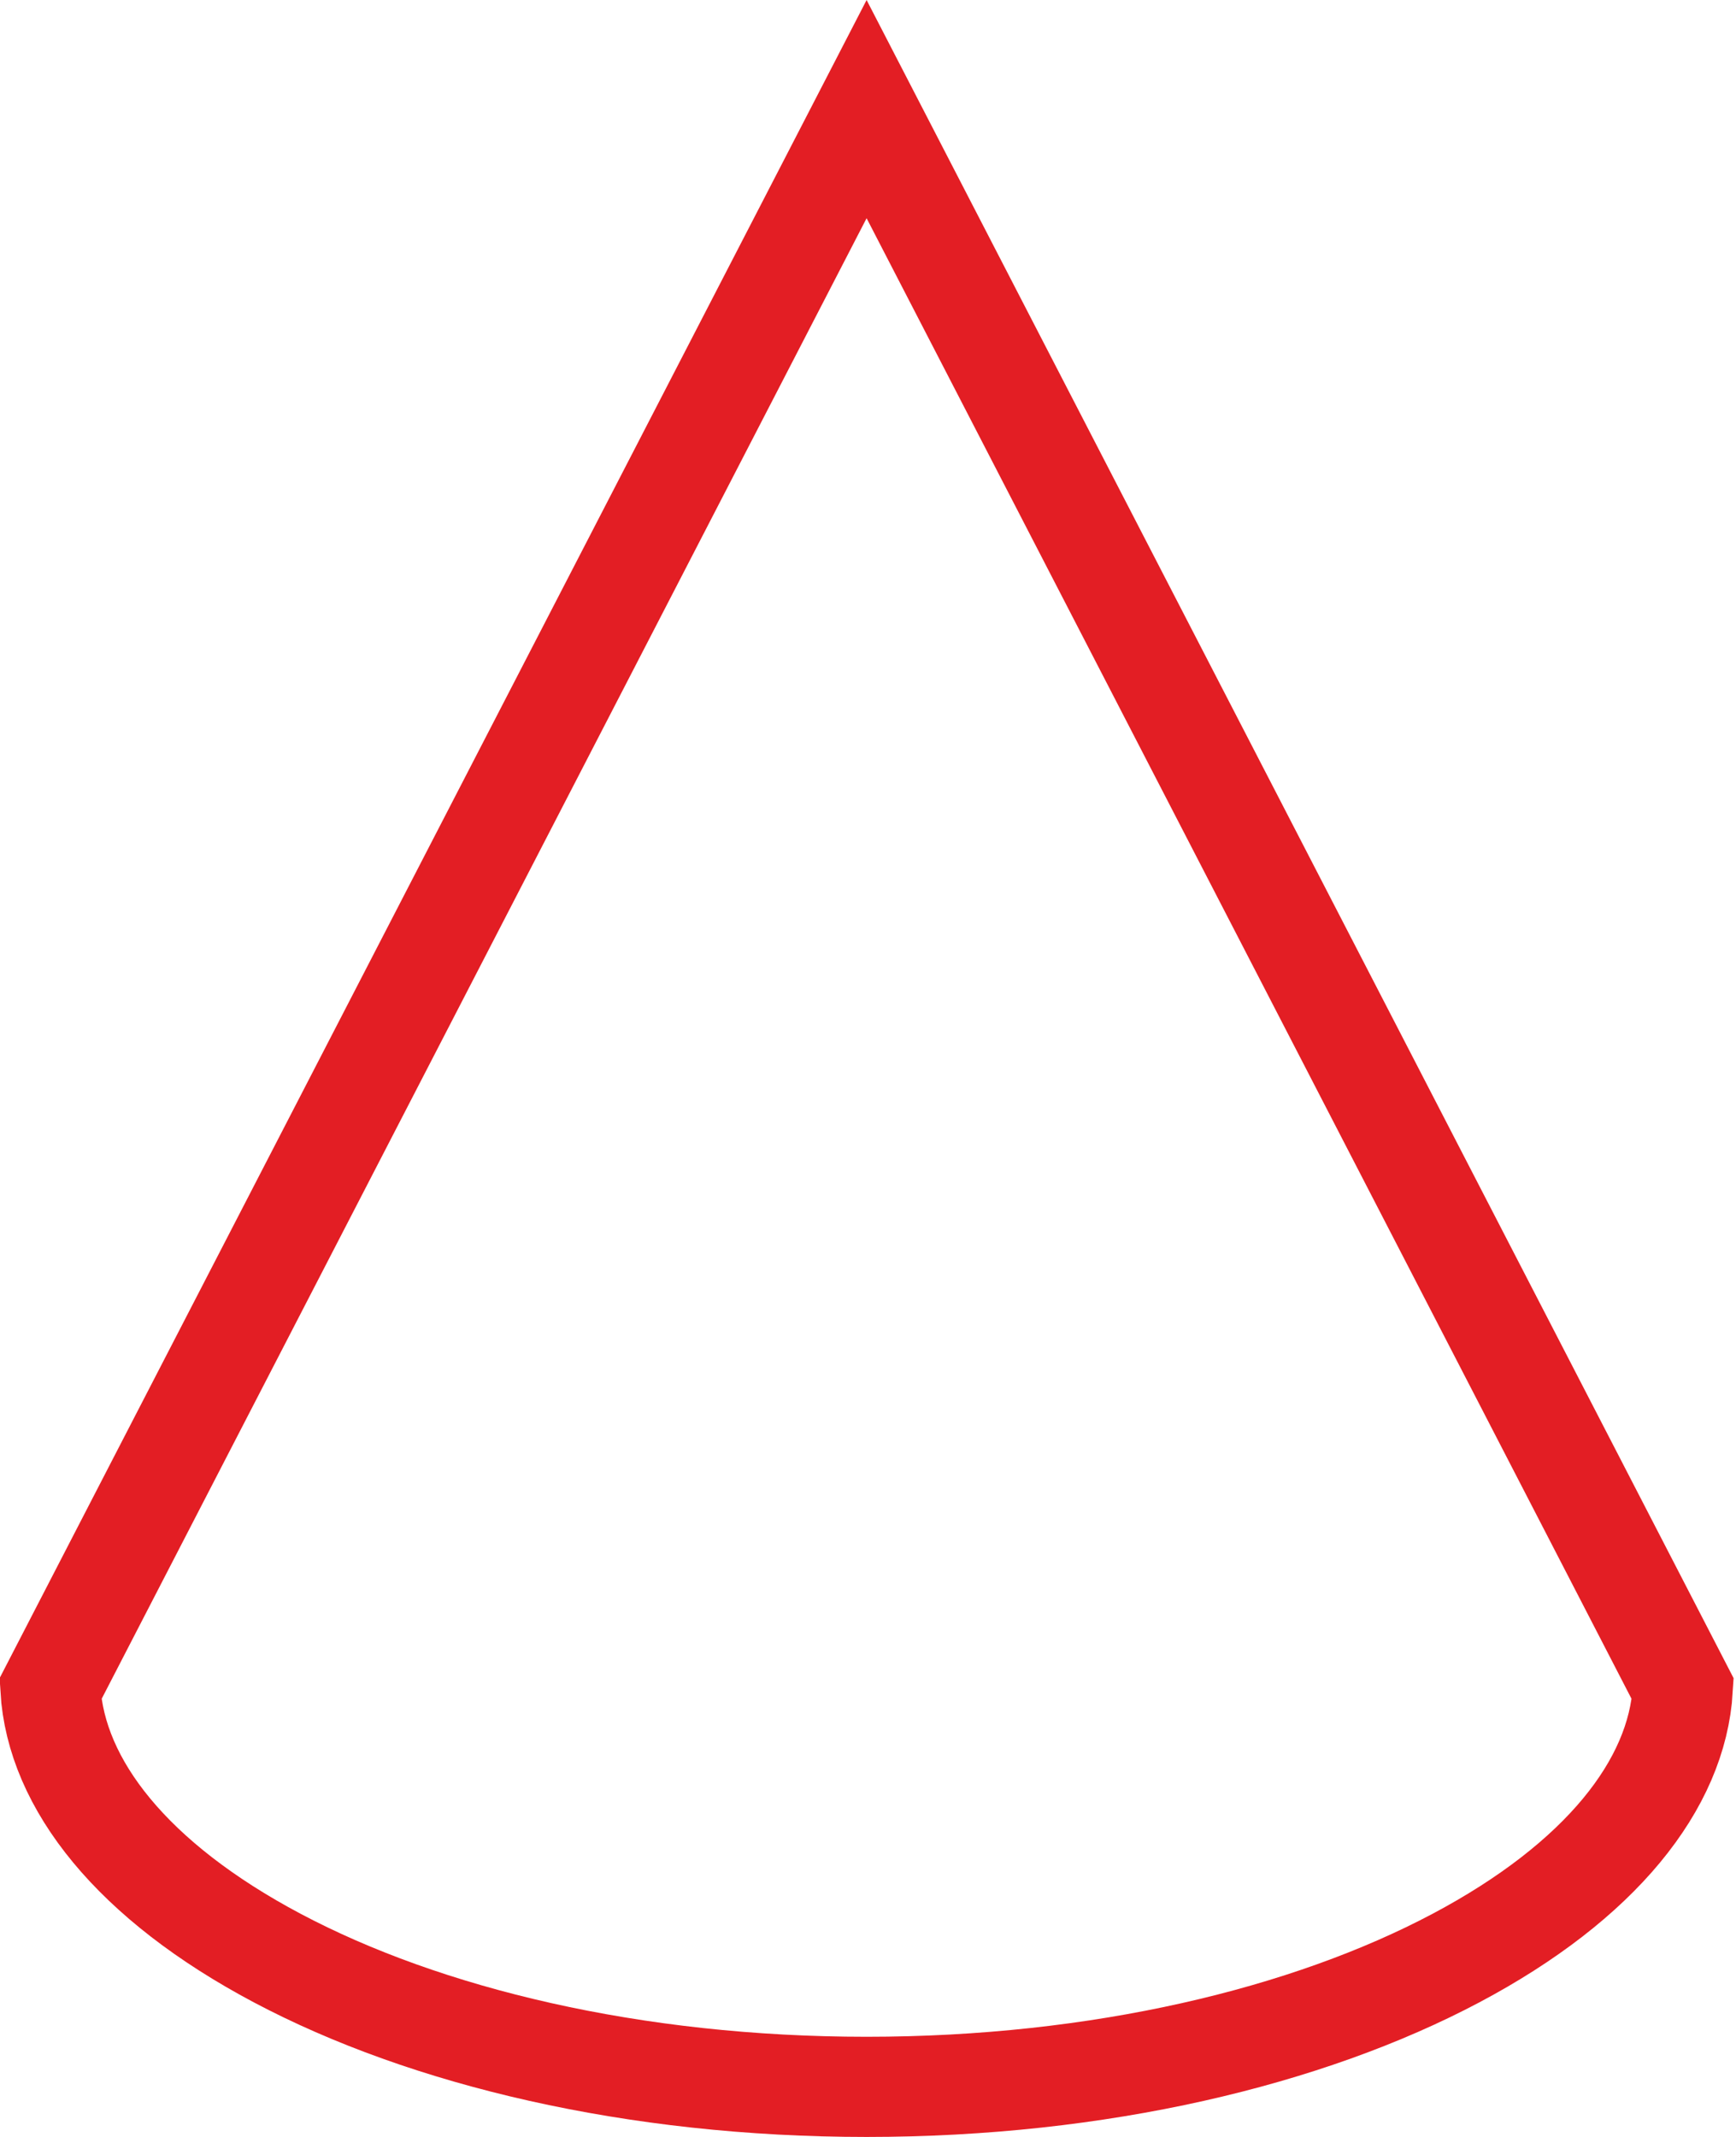 <?xml version="1.0" encoding="UTF-8"?> <svg xmlns="http://www.w3.org/2000/svg" width="26" height="32" viewBox="0 0 26 32" fill="none"> <path d="M23.478 21.952L25.203 25.291C25.118 26.722 23.972 28.173 21.805 29.322C19.585 30.499 16.466 31.25 12.979 31.25C9.492 31.25 6.373 30.499 4.153 29.322C1.986 28.173 0.84 26.722 0.755 25.291L2.48 21.952L12.979 1.634L23.478 21.952Z" stroke="#E31E24" stroke-width="1.5"></path> </svg> 
